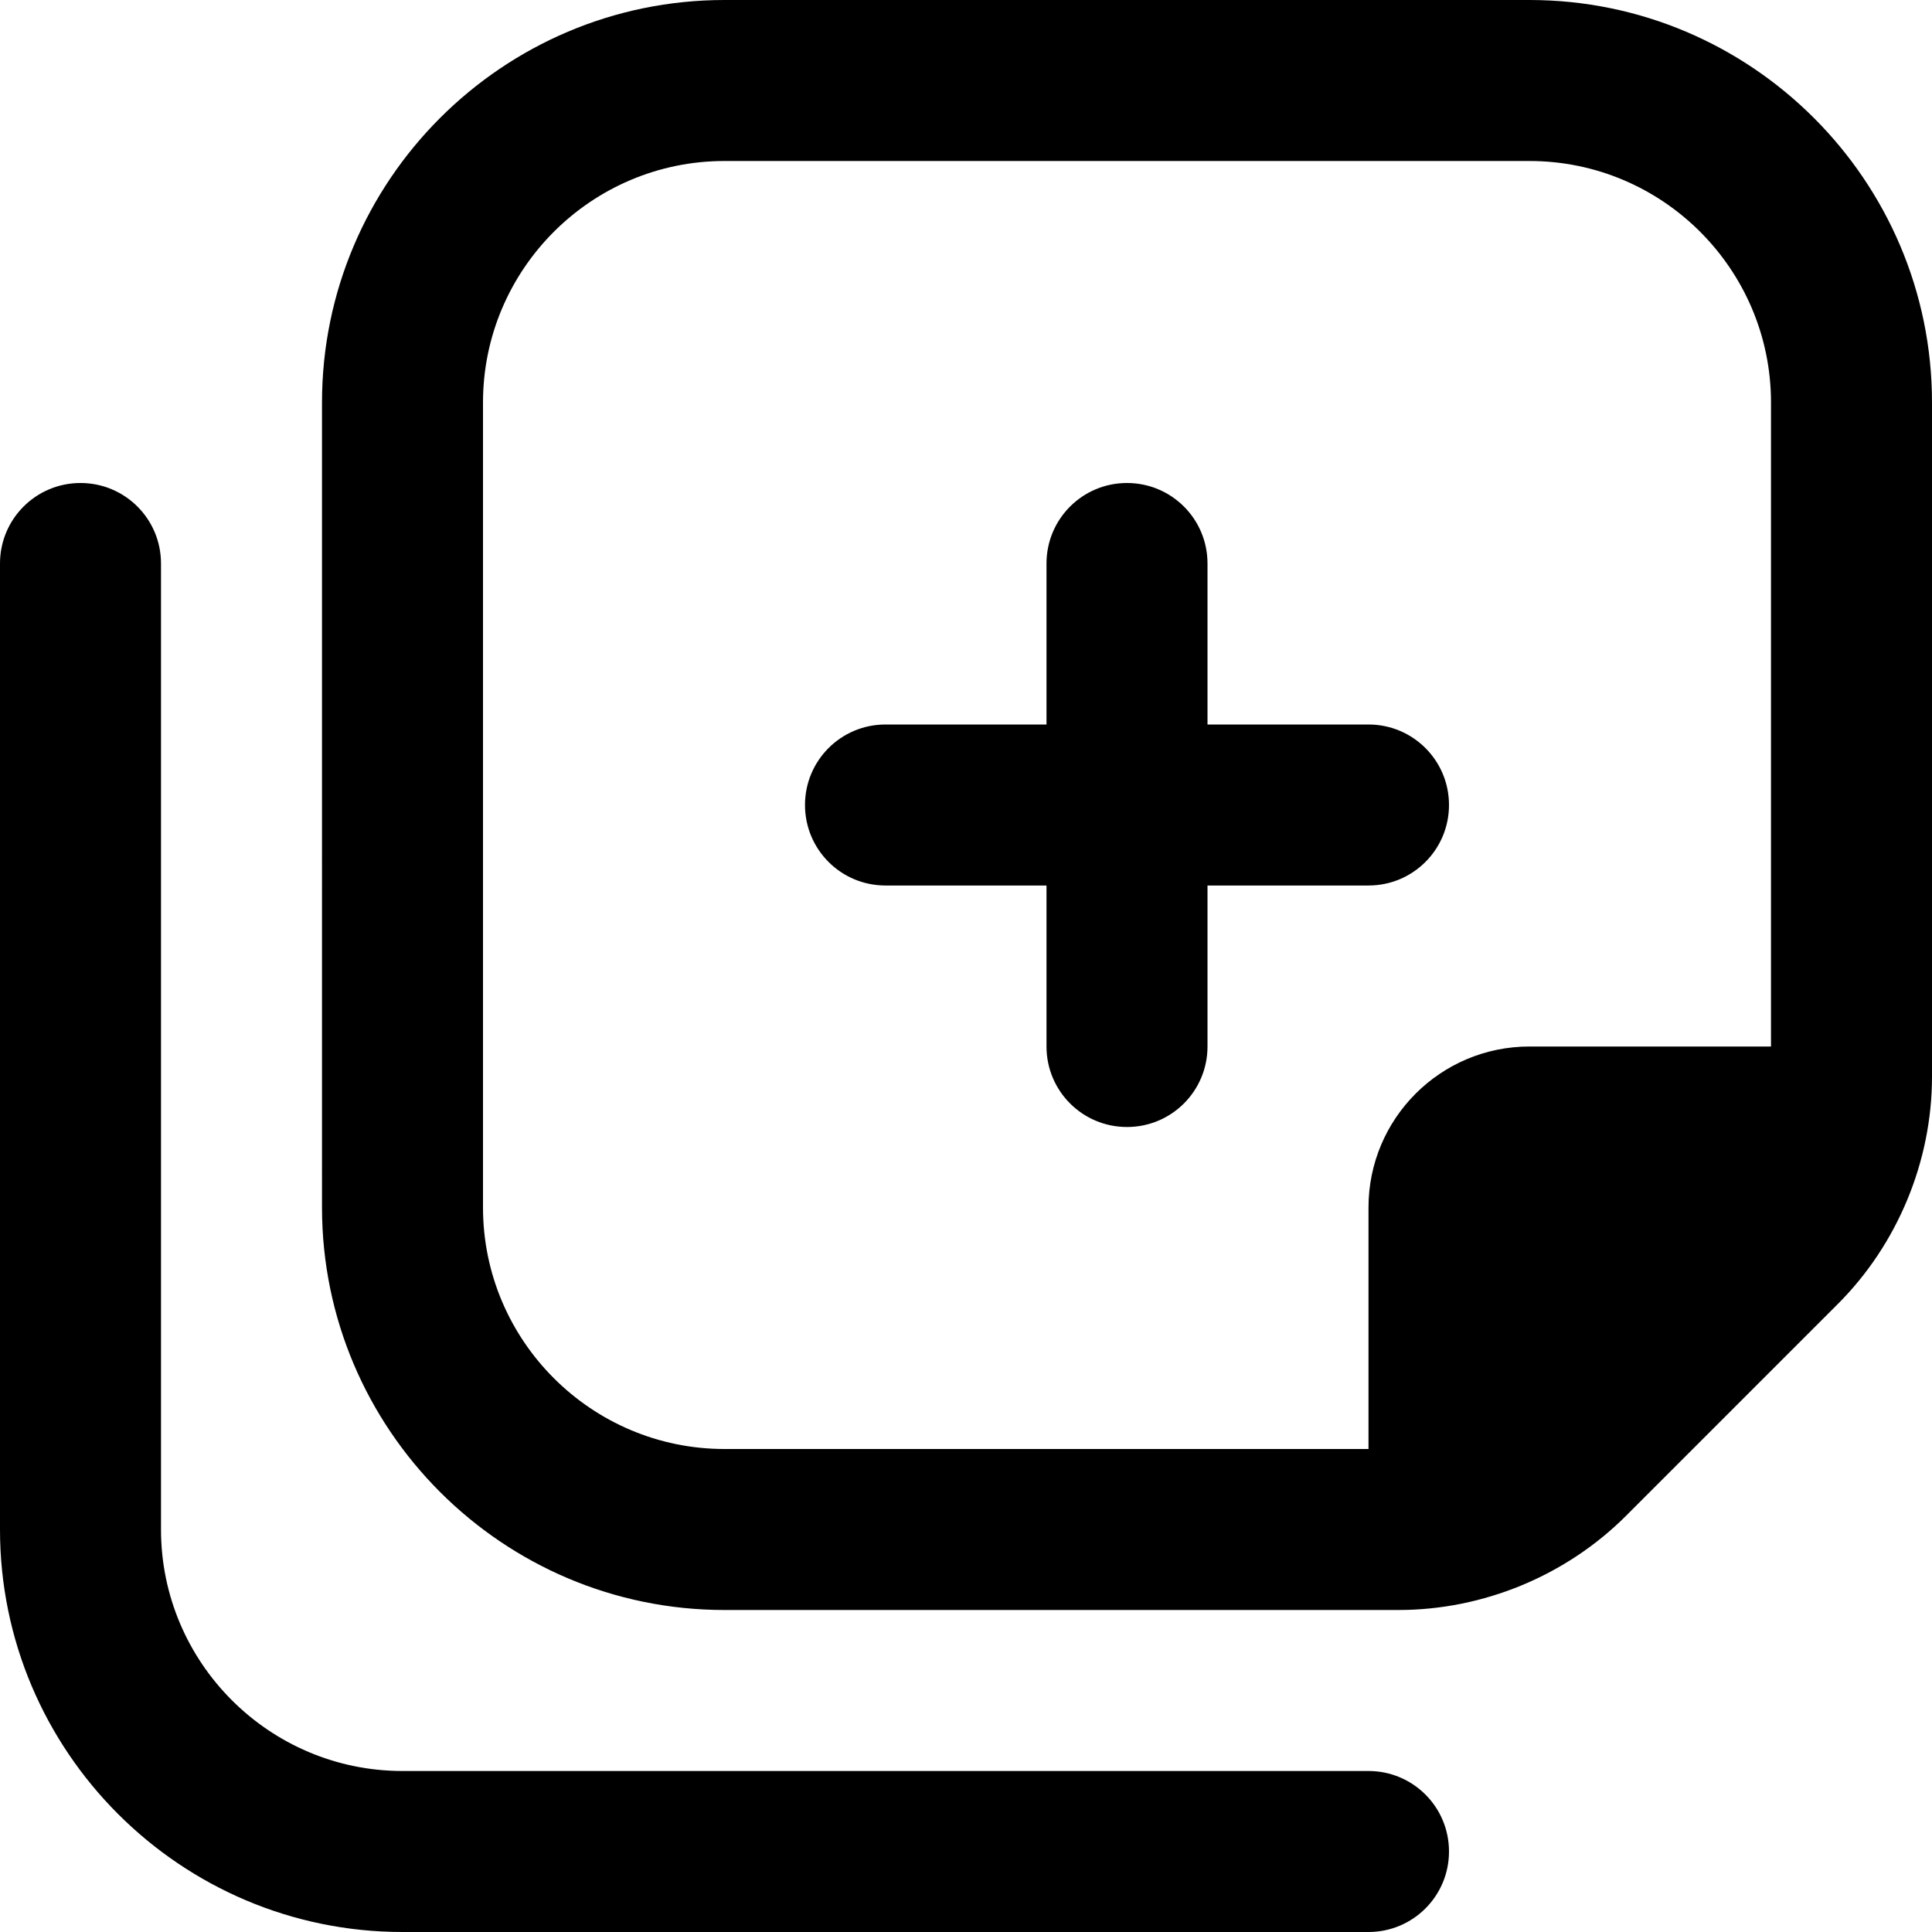<?xml version="1.0" encoding="UTF-8"?>
<svg xmlns="http://www.w3.org/2000/svg" id="Layer_1" data-name="Layer 1" viewBox="0 0 24 24" width="512" height="512"><path d="m15,13c0,.553-.447,1-1,1s-1-.447-1-1v-2h-2c-.553,0-1-.447-1-1s.447-1,1-1h2v-2c0-.553.447-1,1-1s1,.447,1,1v2h2c.553,0,1,.447,1,1s-.447,1-1,1h-2v2Zm9-8v8.373c0,1.053-.427,2.084-1.172,2.828l-2.627,2.627c-.744.745-1.775,1.172-2.828,1.172h-8.373c-2.757,0-5-2.243-5-5V5C4,2.243,6.243,0,9,0h10c2.757,0,5,2.243,5,5Zm-15,13h8v-3c0-1.105.895-2,2-2h3V5c0-1.654-1.346-3-3-3h-10c-1.654,0-3,1.346-3,3v10c0,1.654,1.346,3,3,3Zm8,4H5c-1.654,0-3-1.346-3-3V7c0-.553-.447-1-1-1s-1,.447-1,1v12c0,2.757,2.243,5,5,5h12c.553,0,1-.447,1-1s-.447-1-1-1Z"/></svg>
